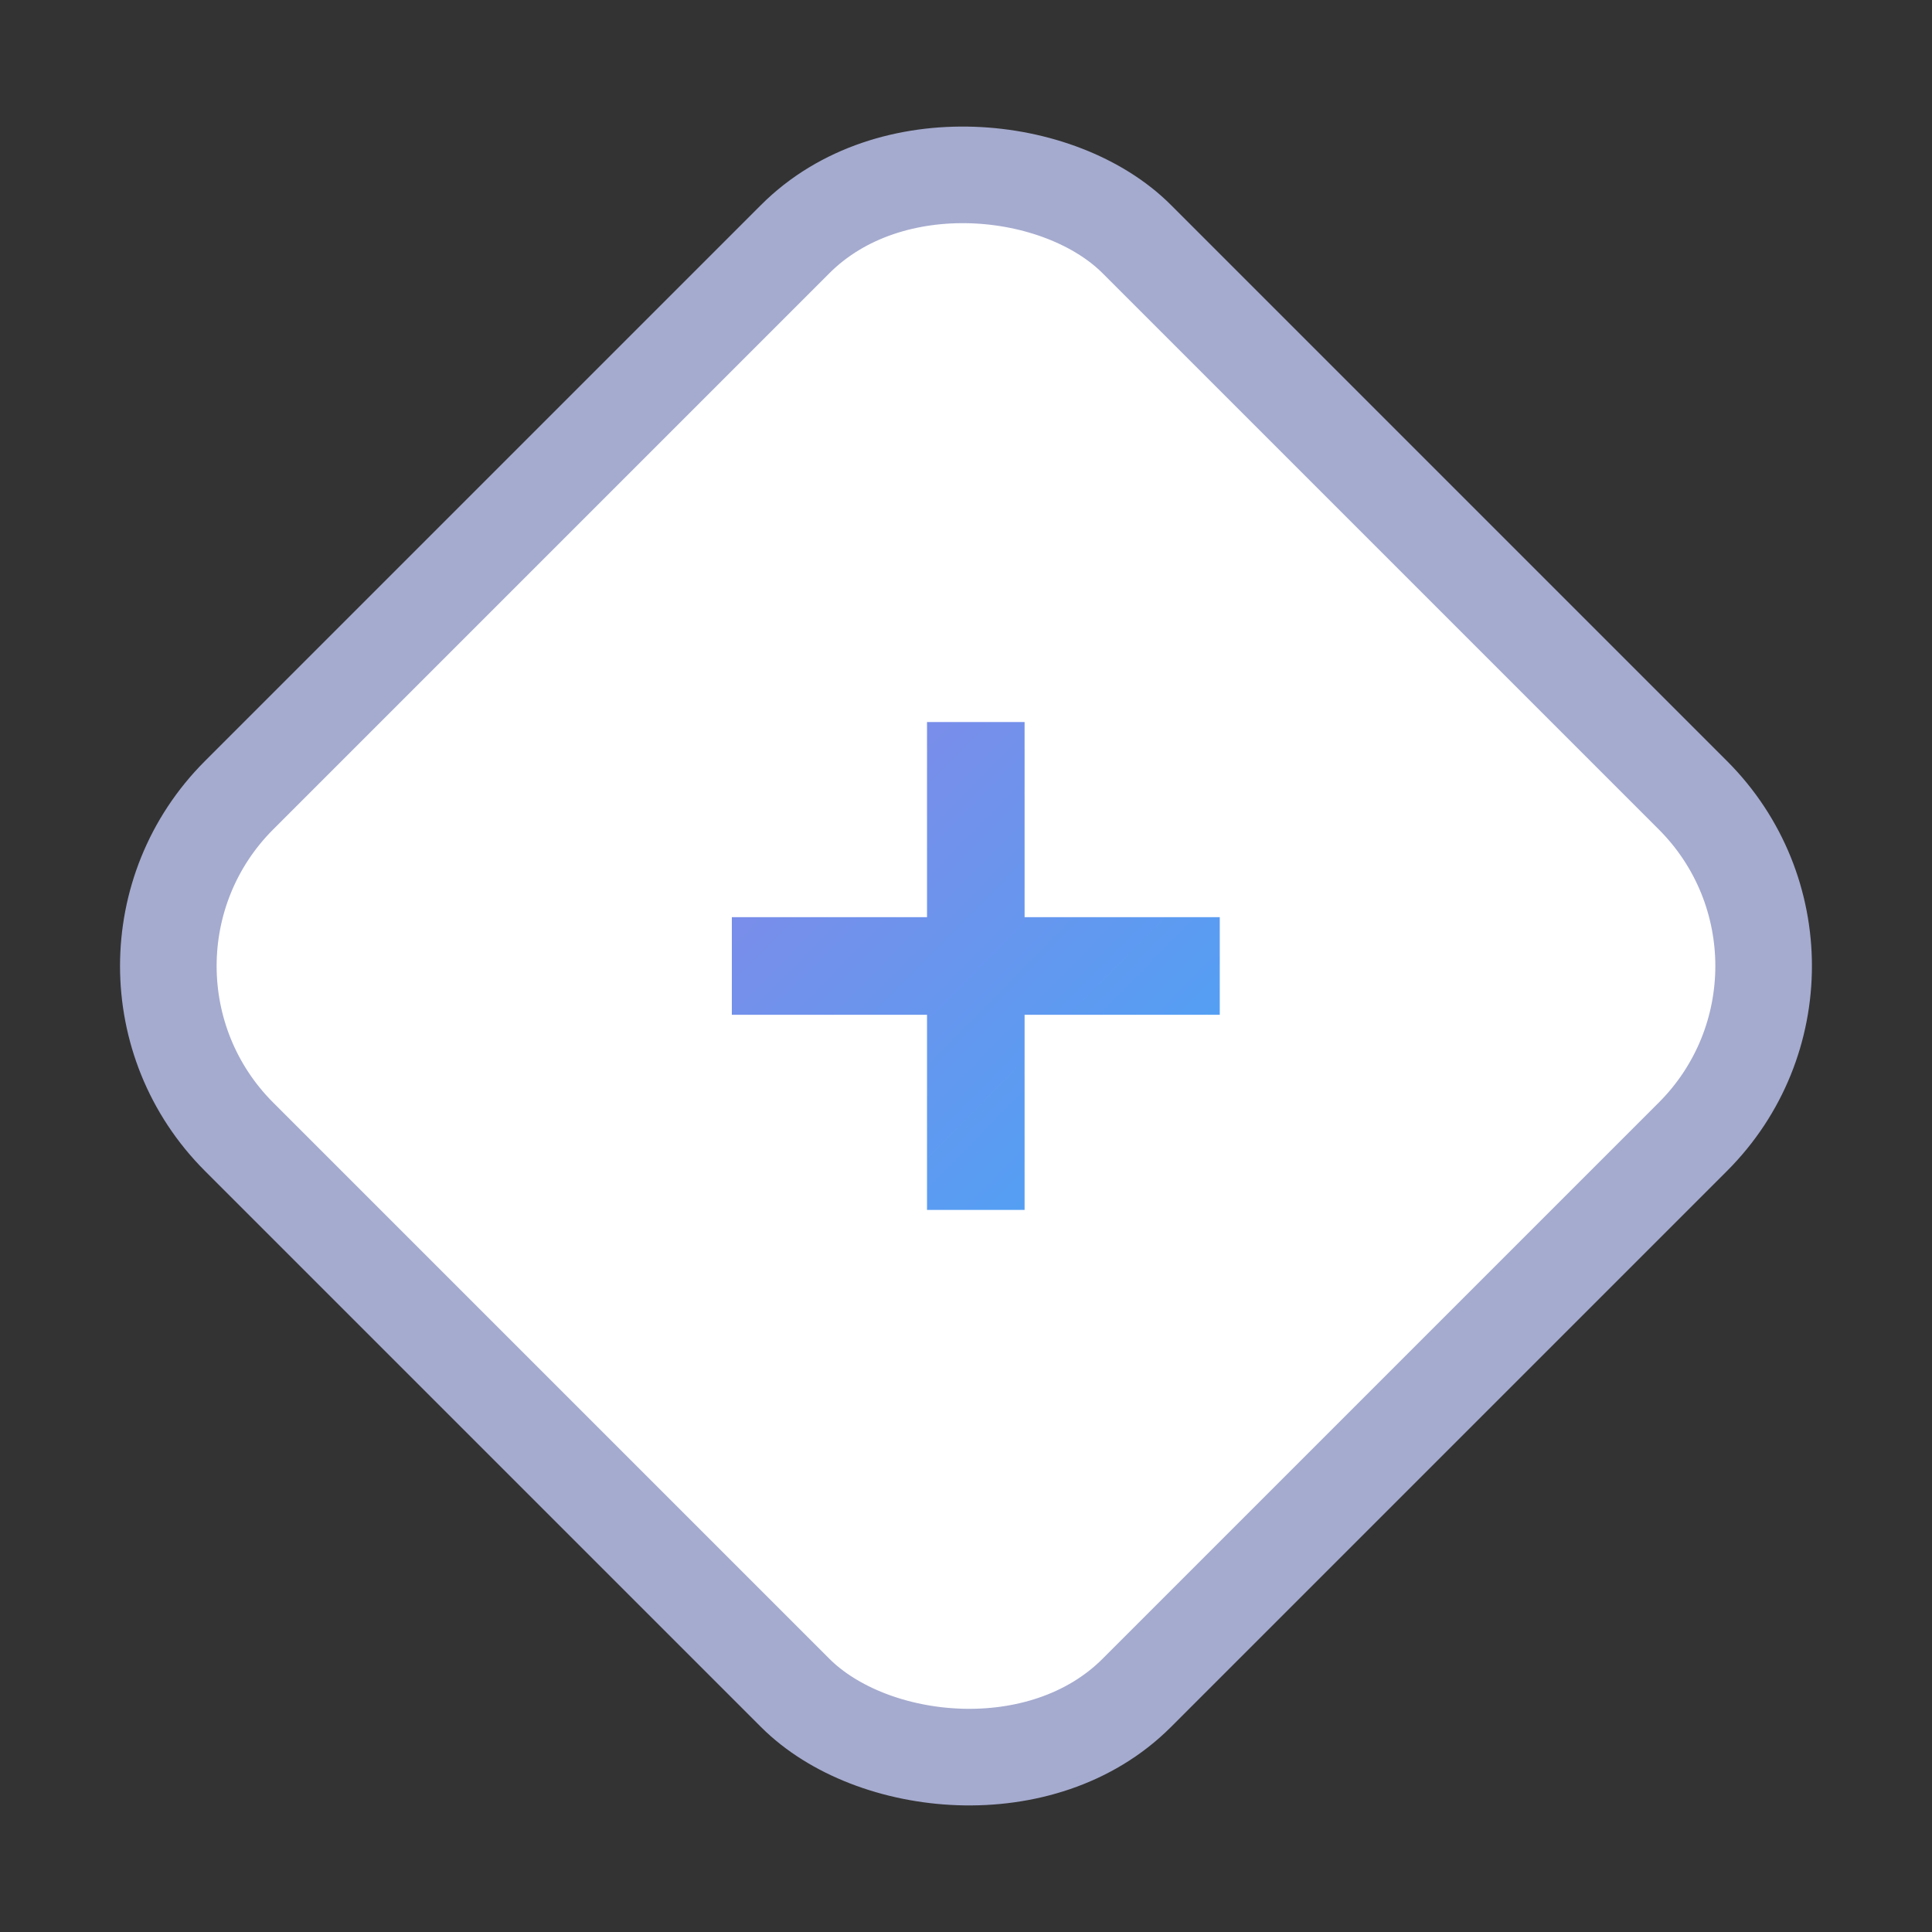 <svg xmlns="http://www.w3.org/2000/svg" width="40" height="40" viewBox="0 0 40 40" fill="none">
<rect x="0" y="0" width="40" height="40" fill="#333333" stroke="none"/>
<rect x="1.414" y="20" width="26.284" height="26.284" rx="5" transform="rotate(-45 1.414 20)" fill="white" stroke="#A5ABCF" stroke-width="2"/>
<path fill-rule="evenodd" clip-rule="evenodd" d="M21.213 14.949H19.193V18.989H15.152L15.152 21.01H19.193V25.05H21.213V21.01H25.254V18.989H21.213V14.949Z" fill="url(#paint0_linear_458_889)"/>
<defs>
<linearGradient id="paint0_linear_458_889" x1="15.152" y1="15.017" x2="25.254" y2="24.983" gradientUnits="userSpaceOnUse">
<stop stop-color="#8688E6"/>
<stop offset="0.943" stop-color="#4BA3F6"/>
</linearGradient>
</defs>
</svg>